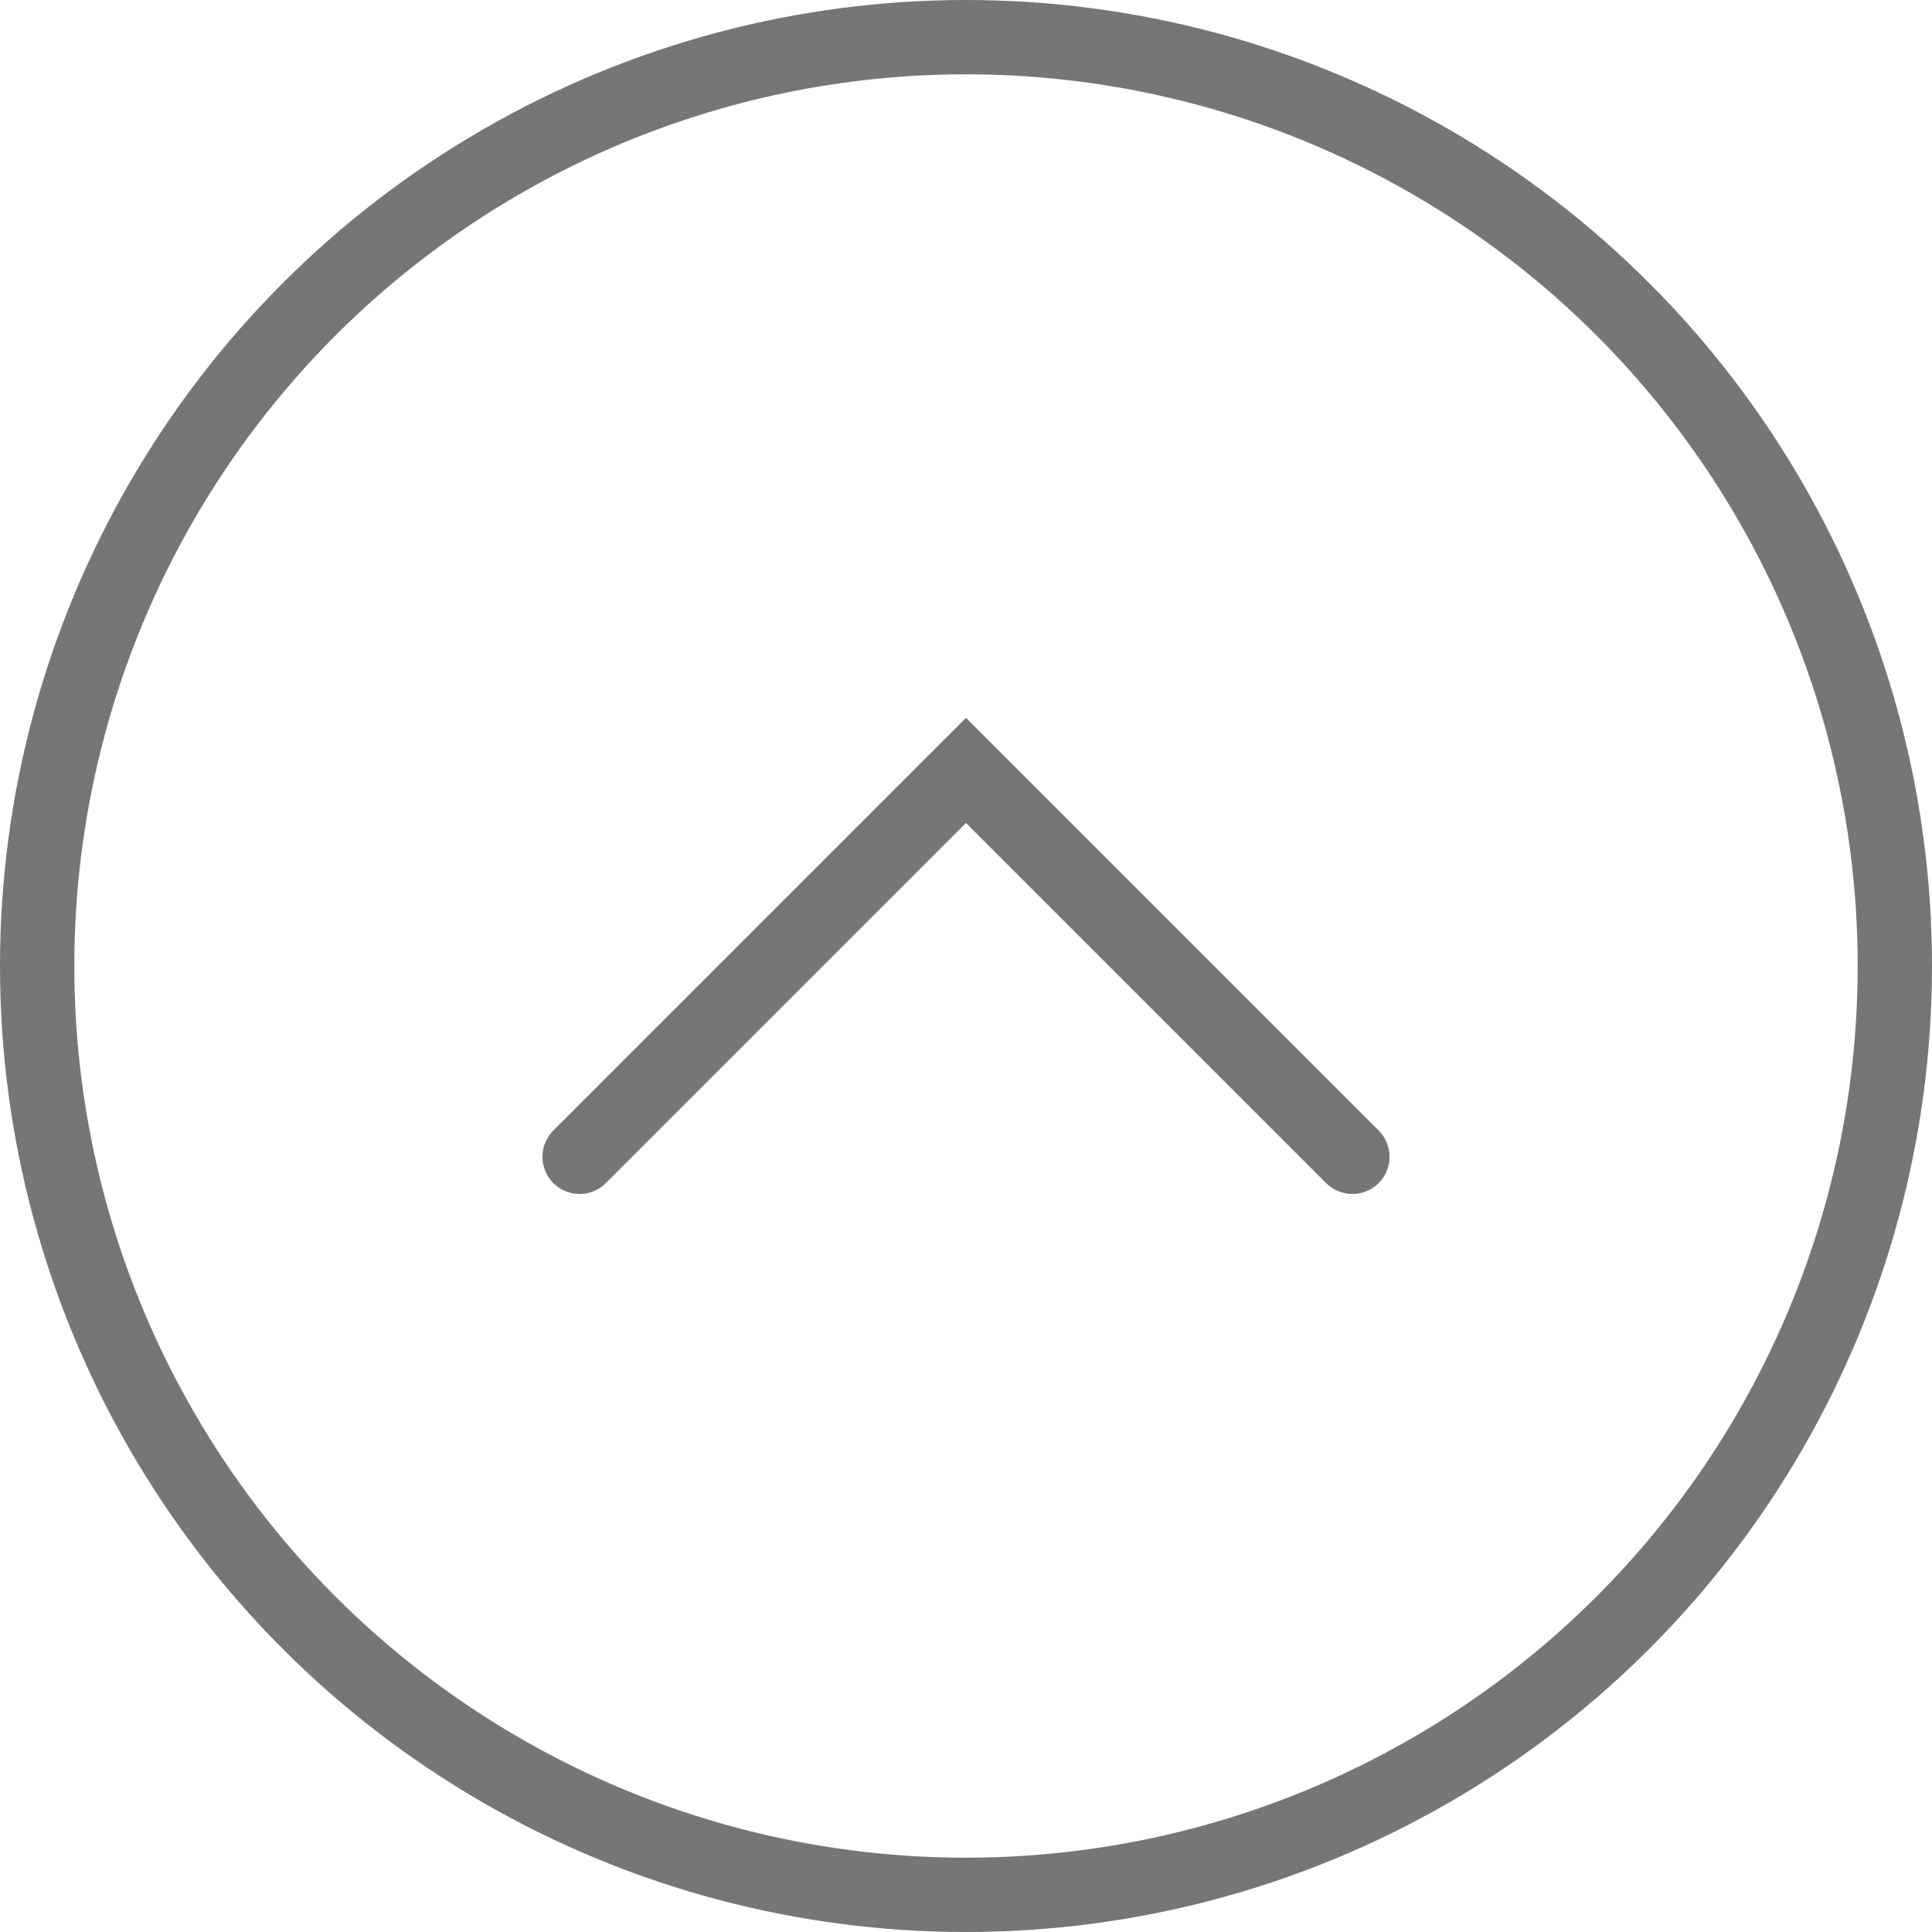 <svg xmlns="http://www.w3.org/2000/svg" width="52" height="52" viewBox="0 0 52 52" fill="none">
  <circle cx="26" cy="26" r="25" stroke="#767676" stroke-width="2"/>
  <path d="M15.6 31.136L26 20.736L36.4 31.136" stroke="#767676" stroke-width="2" stroke-linecap="round"/>
</svg>